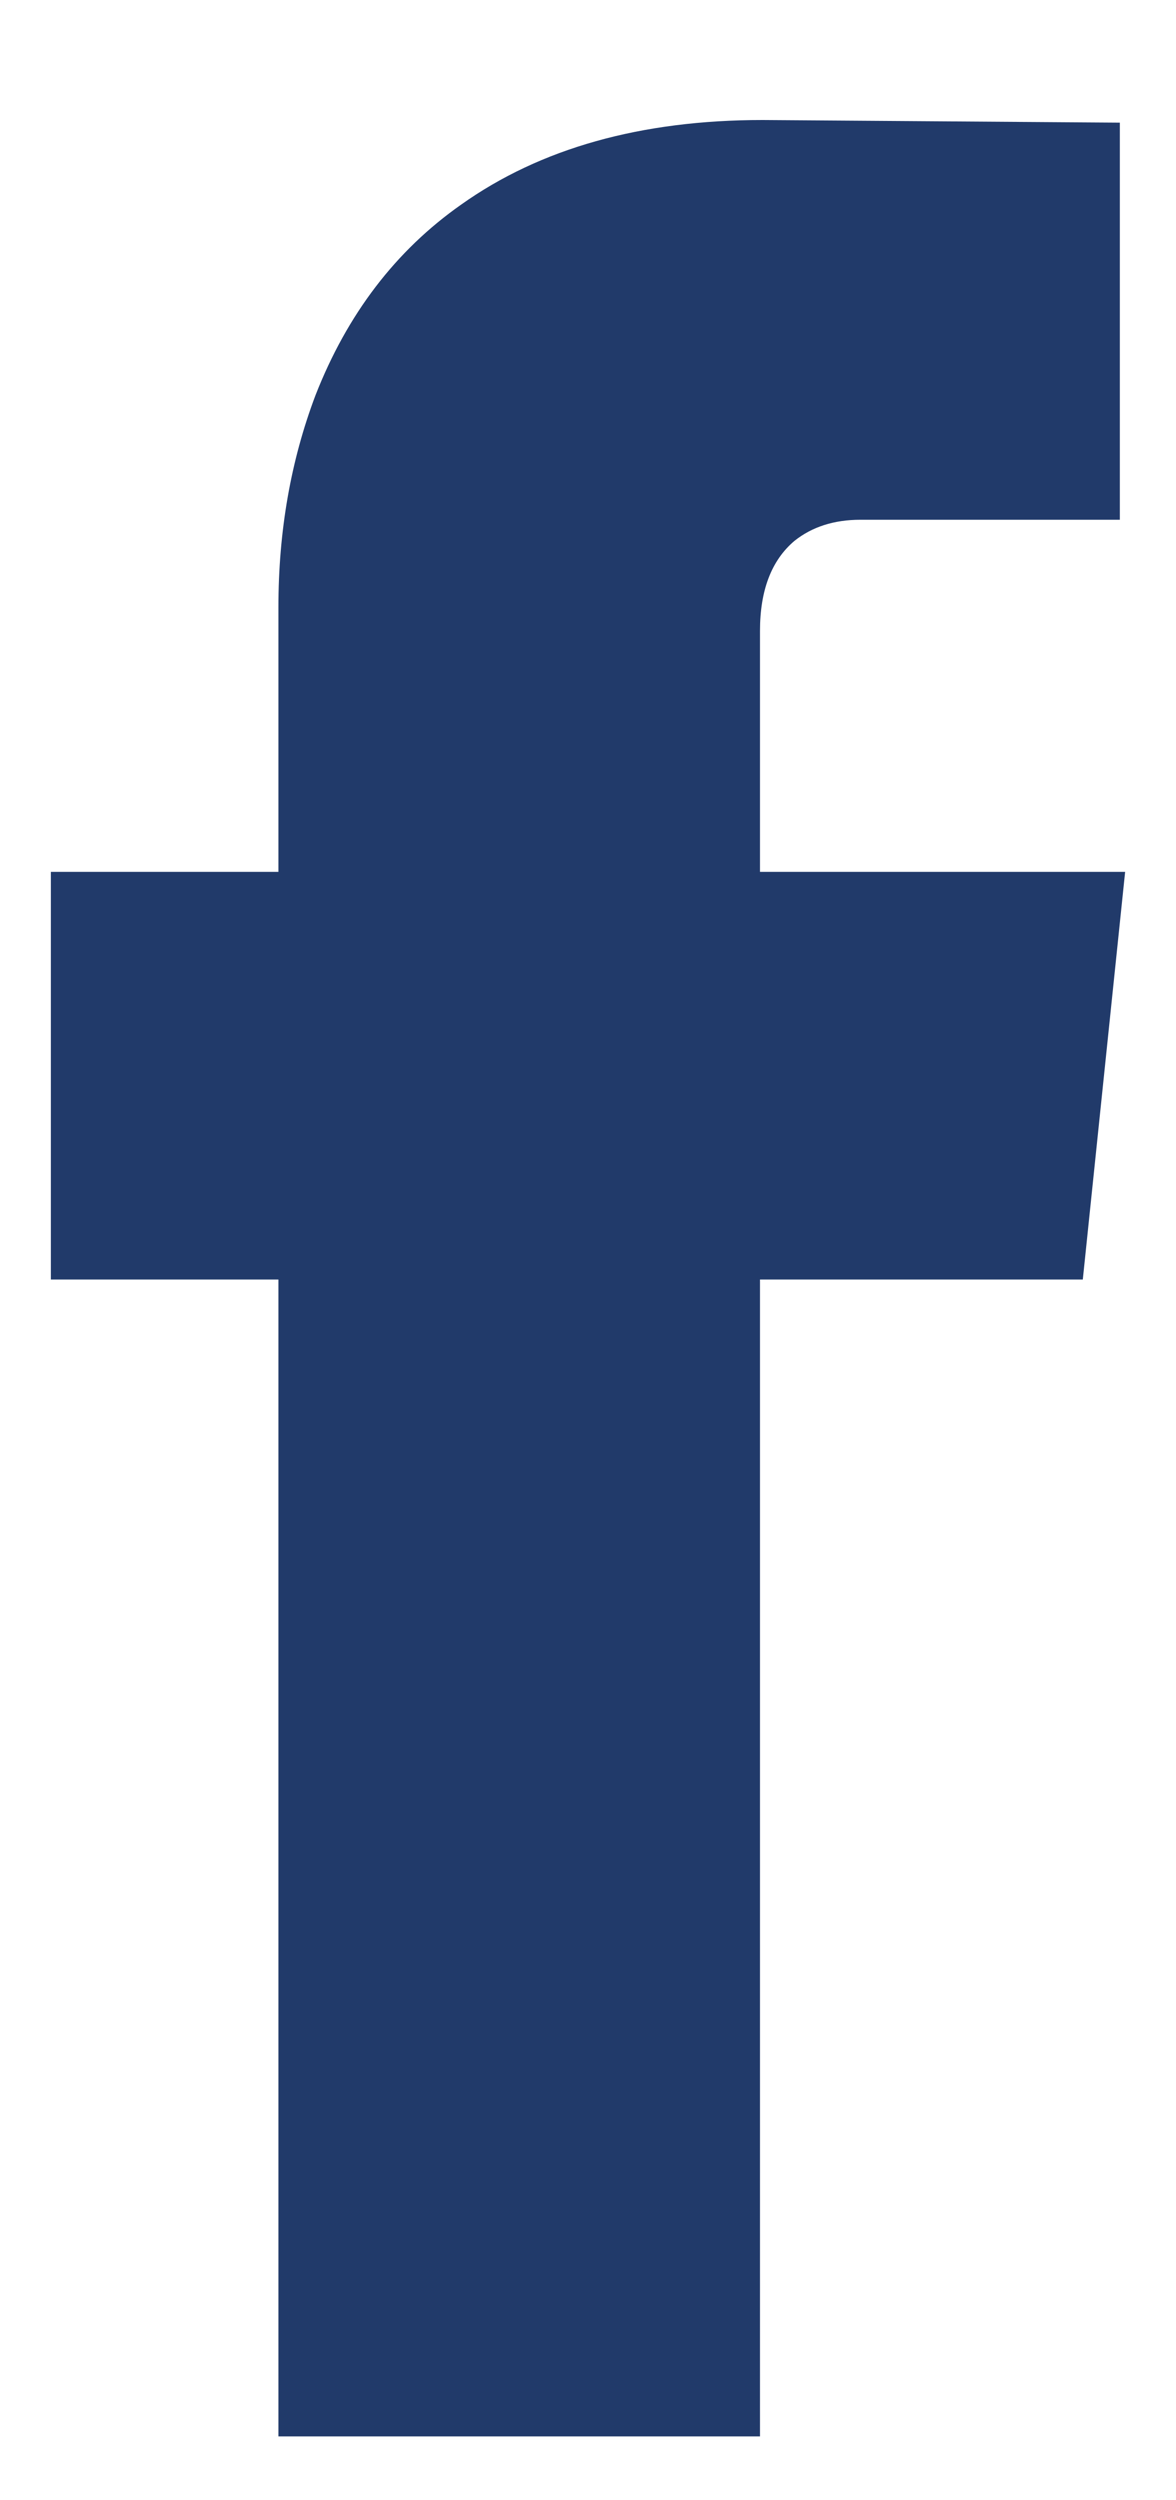 <svg width="8" height="17" viewBox="0 0 8 17" fill="none" xmlns="http://www.w3.org/2000/svg">
<path d="M7.654 5.928L7.366 8.7H5.17V16.566H1.894V8.7H0.346V5.928H1.894V4.128C1.894 3.612 1.978 3.132 2.146 2.688C2.362 2.136 2.692 1.704 3.136 1.392C3.676 1.008 4.36 0.816 5.188 0.816L7.618 0.834V3.534H5.854C5.674 3.534 5.524 3.582 5.404 3.678C5.248 3.81 5.17 4.014 5.17 4.29V5.928H7.654Z" fill="#213A6A"/>
</svg>
